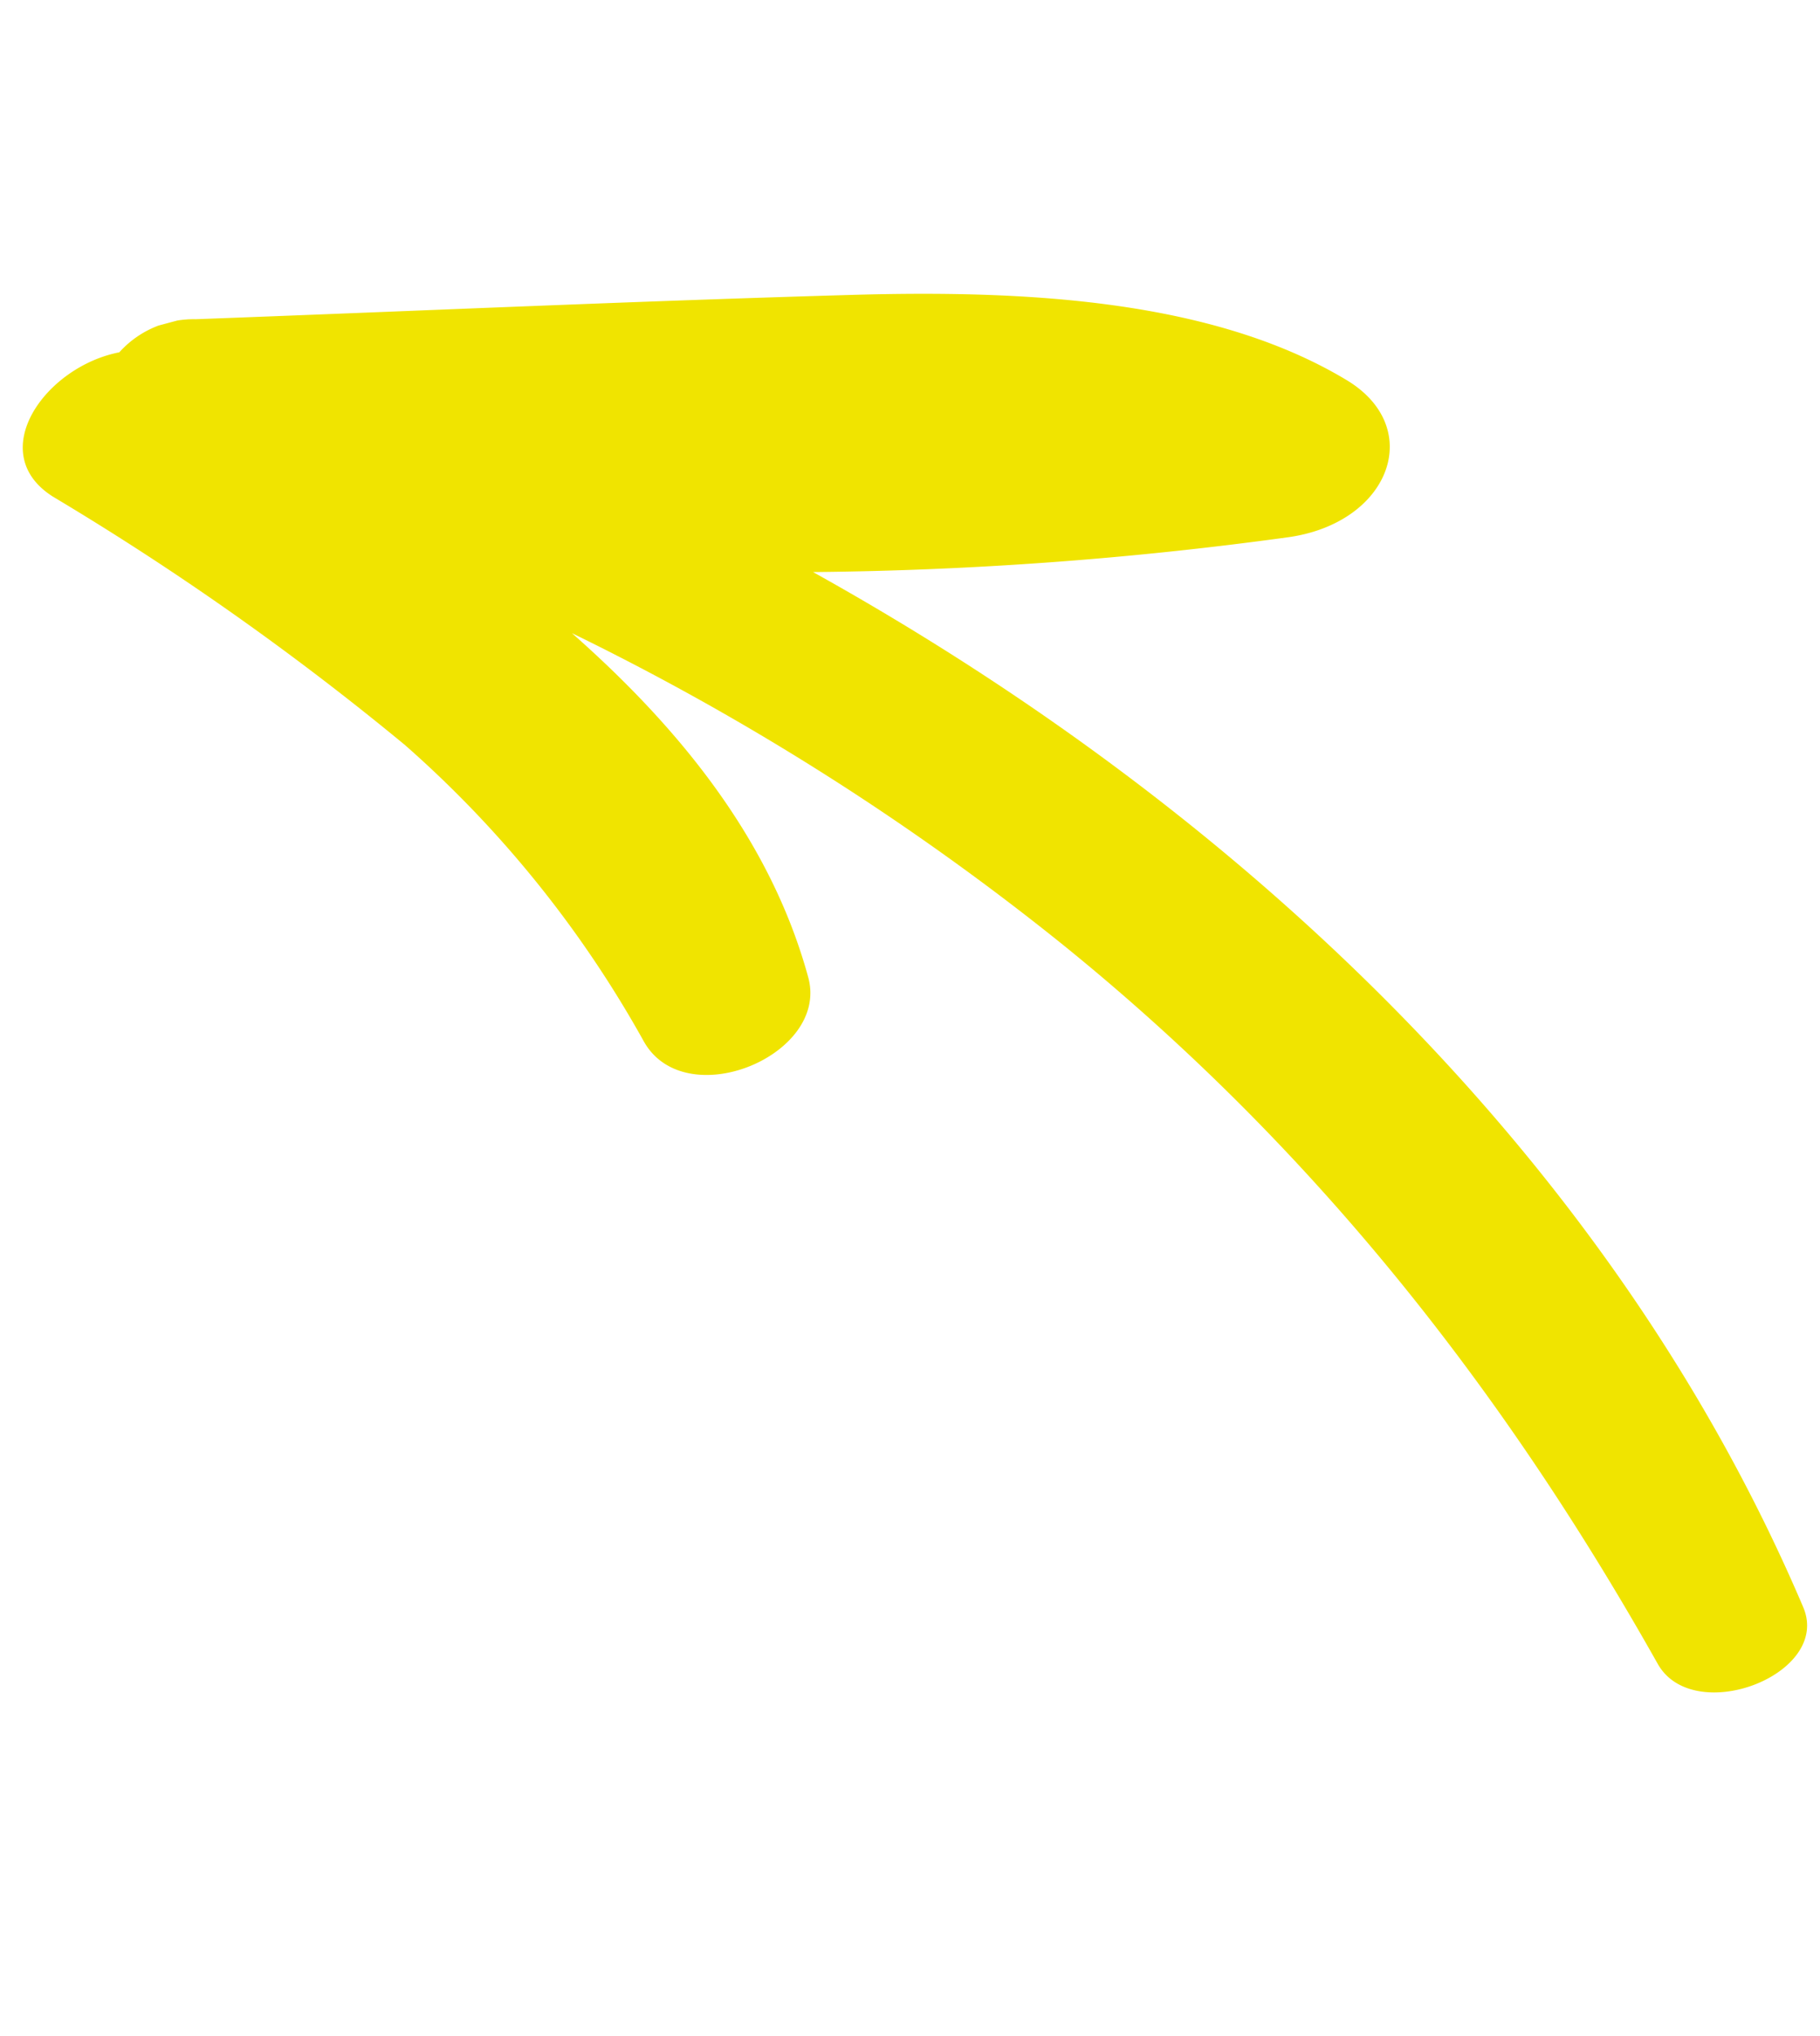 <svg xmlns="http://www.w3.org/2000/svg" xmlns:xlink="http://www.w3.org/1999/xlink" width="82.041" height="91.748" viewBox="0 0 82.041 91.748">
  <defs>
    <clipPath id="clip-path">
      <rect id="Rechteck_84" data-name="Rechteck 84" width="64.085" height="77.813" transform="translate(0 0)" fill="#f0e400"/>
    </clipPath>
  </defs>
  <g id="ARROW" transform="matrix(-0.966, 0.259, -0.259, -0.966, 82.041, 75.162)">
    <g id="Gruppe_487" data-name="Gruppe 487" transform="translate(0 0)" clip-path="url(#clip-path)">
      <path id="Pfad_1209" data-name="Pfad 1209" d="M58.688,77.106a4.506,4.506,0,0,1-3.708.549c-9.642-2.206-19.317-4.335-28.931-6.62-7.4-1.762-15.551-4.357-20.469-9.467-2.881-2.991-.228-6.728,4.387-6.154a168.5,168.5,0,0,1,21.085,4.03C14.474,43.377,2.971,23.644.024,2.834-.439-.434,6.2-1.115,7.018,2.061c3.473,13.565,8.872,26.413,17.587,38.357A117.269,117.269,0,0,0,42.262,59.6c-3.674-5.533-6.241-11.434-6.272-17.739-.018-3.645,6.961-4.562,7.905-.873A50.255,50.255,0,0,0,50.83,56.67,127.753,127.753,0,0,0,63.264,71.6c2.49,2.7-1.161,5.744-4.577,5.505" transform="translate(-0.001 0.001)" fill="#f0e400"/>
    </g>
  </g>
</svg>
